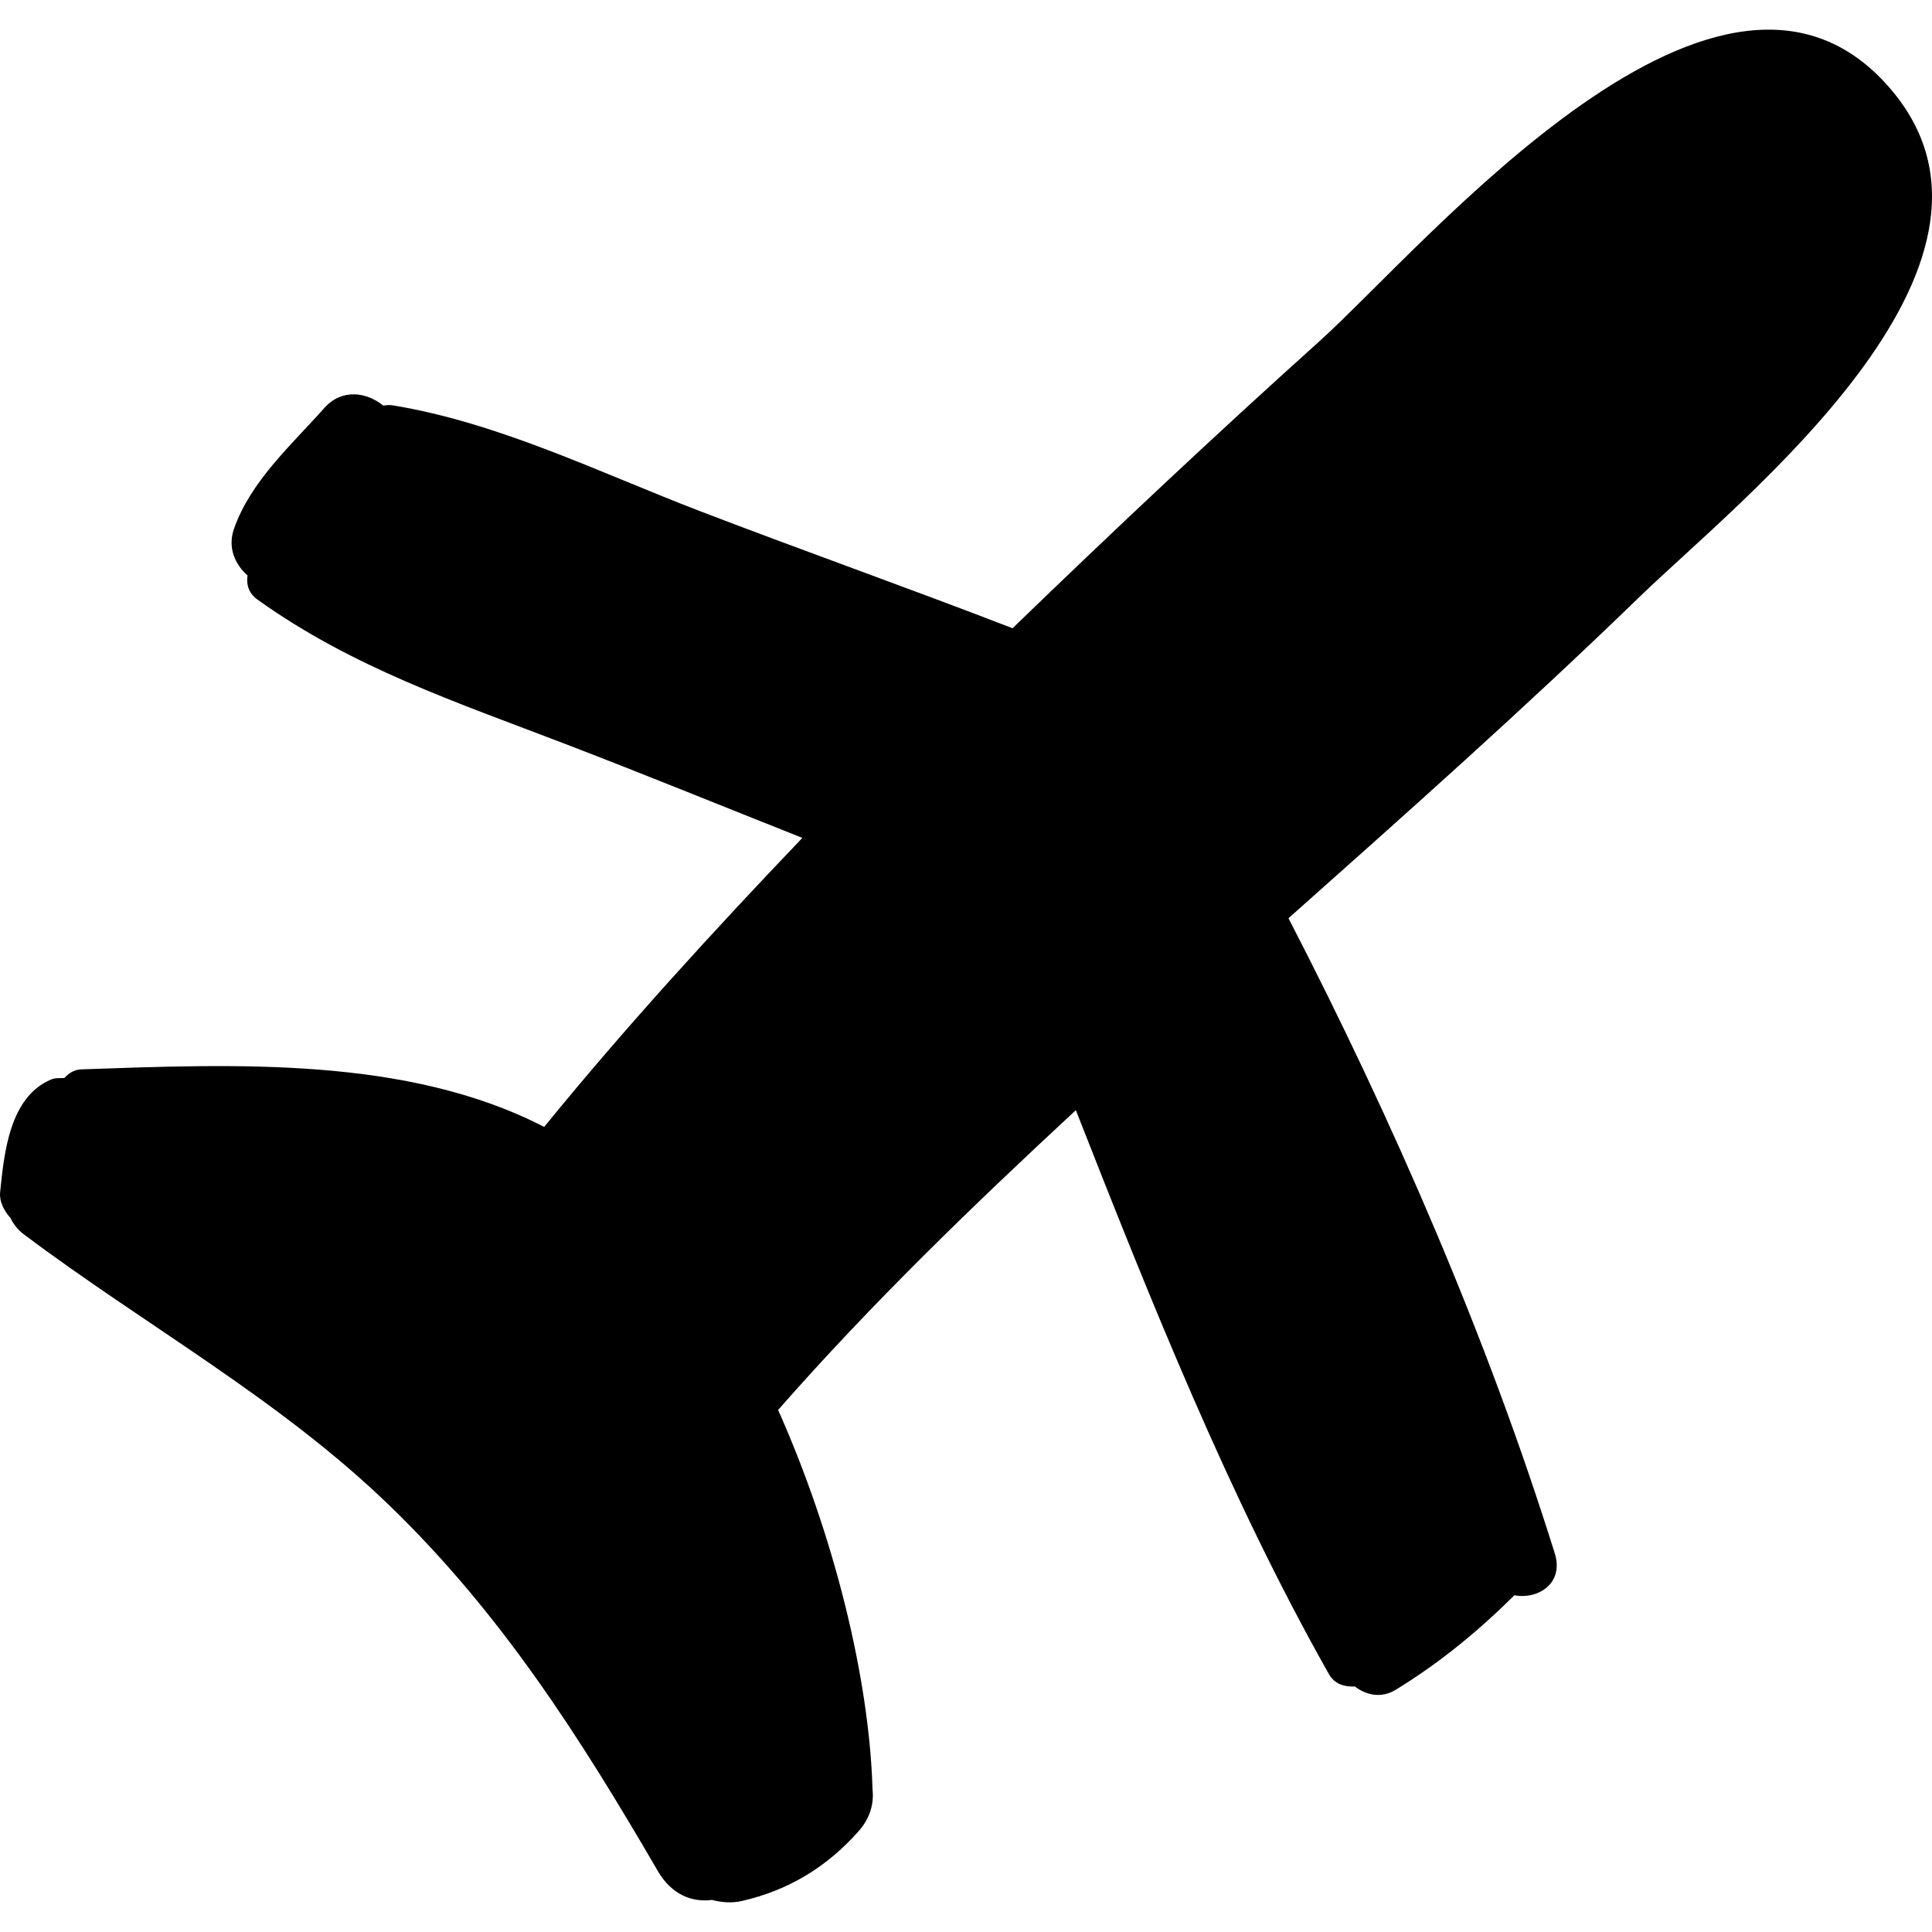 <?xml version="1.0" encoding="iso-8859-1"?>
<!-- Uploaded to: SVG Repo, www.svgrepo.com, Generator: SVG Repo Mixer Tools -->
<svg fill="#000000" height="800px" width="800px" version="1.1" id="Capa_1" xmlns="http://www.w3.org/2000/svg" xmlns:xlink="http://www.w3.org/1999/xlink" 
	 viewBox="0 0 403.01 403.01" xml:space="preserve">
<path d="M394.83,19.107c-35.293-42.624-97.439,32.161-119.781,52.243c-21.517,19.34-42.802,39.352-63.832,59.7
	c-21.656-8.368-43.549-16.124-65.23-24.438c-20.849-7.998-41.944-18.453-64.101-22.062c-0.679-0.11-1.321-0.017-1.968,0.042
	c-3.483-2.838-8.643-3.56-12.262,0.512c-6.803,7.651-15.433,15.332-18.861,25.252c-1.331,3.86,0.197,7.341,2.842,9.689
	c-0.269,1.75,0.139,3.645,2.064,5.024c19.816,14.199,41.558,21.419,64.119,30.083c16.589,6.368,33.04,13.079,49.549,19.635
	c-18.65,19.532-36.877,39.438-53.855,60.282c-28.667-14.756-64.52-13.097-96.518-12.004c-1.539,0.052-2.668,0.806-3.568,1.805
	c-0.948,0.053-1.875-0.075-2.834,0.337c-8.563,3.671-9.729,15.13-10.571,23.521c-0.186,1.836,0.773,3.819,2.168,5.353
	c0.609,1.233,1.454,2.401,2.735,3.363c25.512,19.168,53.138,34.209,76.291,56.578c23.363,22.571,39.811,48.435,55.991,76.251
	c2.929,5.033,7.203,6.568,11.303,6.054c2.046,0.533,4.207,0.671,6.088,0.247c9.804-2.202,17.867-7.097,24.519-14.606
	c2.428-2.741,3.2-5.793,2.891-8.654c-0.676-23.345-8.079-53.129-19.699-79.199c19.449-22.173,40.571-42.568,62.107-62.536
	c15.614,39.772,32.018,80.873,52.777,117.618c1.23,2.174,3.328,2.701,5.427,2.598c2.351,1.823,5.523,2.523,8.524,0.686
	c9.184-5.619,17.161-12.193,24.761-19.713c4.907,0.928,10.374-2.459,8.417-8.726c-14.014-44.86-33.724-90.27-55.551-132.498
	c24.654-21.927,49.346-43.874,73.155-66.967C362.807,104.323,425.183,55.762,394.83,19.107z"/>
</svg>